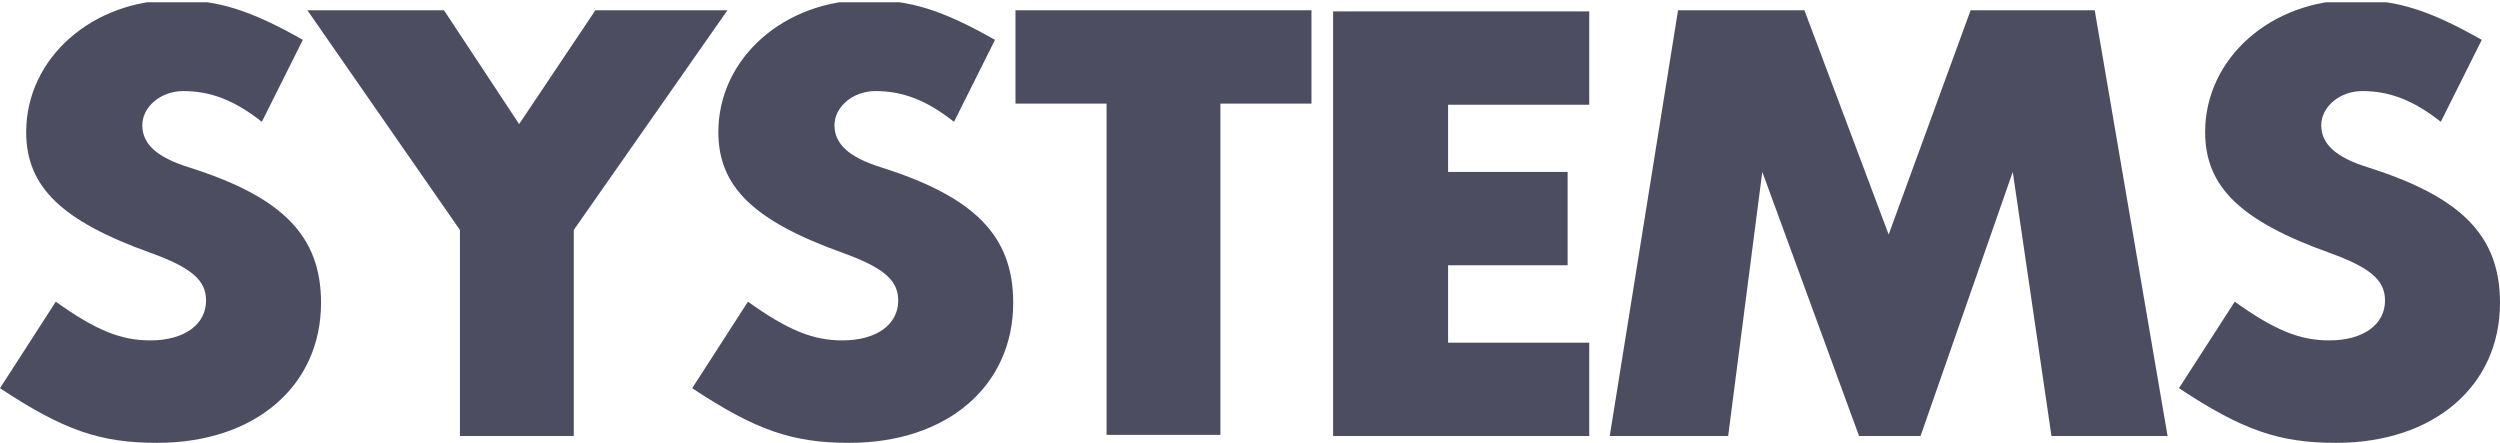 <?xml version="1.0" encoding="UTF-8"?>
<svg xmlns="http://www.w3.org/2000/svg" xmlns:xlink="http://www.w3.org/1999/xlink" id="Layer_1" viewBox="0 0 219.6 38.9">
  <defs>
    <style>.cls-1,.cls-2{fill:none;}.cls-3{fill:#4d4d61;}.cls-2{clip-path:url(#clippath);}</style>
    <clipPath id="clippath">
      <rect class="cls-1" y=".2" width="219.6" height="38.7"></rect>
    </clipPath>
  </defs>
  <g class="cls-2">
    <path class="cls-3" d="m191.4,34.1c5.6,3.7,8.8,4.8,13.8,4.8,8.6,0,14.4-5,14.4-12.3,0-5.9-3.4-9.3-11.6-11.9-2.9-.9-4.1-2.1-4.1-3.7s1.6-3,3.6-3c2.4,0,4.5.8,6.9,2.7l3.6-7.2c-4.6-2.6-7.4-3.5-11.2-3.5-7.3,0-13.1,5.1-13.1,11.6,0,4.8,3.1,7.8,10.9,10.6,3.6,1.3,4.9,2.4,4.9,4.2,0,2.1-1.9,3.5-4.9,3.5-2.6,0-4.8-.9-8.3-3.4l-4.9,7.6Zm-50,4.2h10.4l3-23.2,8.5,23.2h5.4l8.1-23.2,3.4,23.2h10.2L184,.9h-10.9l-7.2,19.7-7.4-19.7h-11.1l-6,37.4Zm-24.3,0h22.5v-8.2h-12.4v-6.8h10.5v-8.2h-10.5v-5.9h12.4V1h-22.5v37.3Zm-9.9,0V9.1h8V.9h-26v8.2h8v29.1h10v.1Zm-46.4-4.2c5.6,3.7,8.8,4.8,13.8,4.8,8.6,0,14.4-5,14.4-12.3,0-5.9-3.4-9.3-11.6-11.9-2.9-.9-4.1-2.1-4.1-3.7s1.6-3,3.6-3c2.4,0,4.5.8,6.9,2.7l3.6-7.2c-4.6-2.6-7.4-3.5-11.2-3.5-7.3,0-13.1,5.1-13.1,11.6,0,4.8,3.1,7.8,10.9,10.6,3.6,1.3,4.9,2.4,4.9,4.2,0,2.1-1.9,3.5-4.9,3.5-2.6,0-4.8-.9-8.3-3.4l-4.9,7.6Zm-10.4,4.2v-18.1L63.9.9h-11.6l-6.7,10L39,.9h-12l13.4,19.3v18.1h10ZM0,34.1c5.6,3.7,8.8,4.8,13.8,4.8,8.6,0,14.4-5,14.4-12.3,0-5.9-3.4-9.3-11.6-11.9-2.9-.9-4.1-2.1-4.1-3.7s1.6-3,3.6-3c2.4,0,4.5.8,6.9,2.7l3.6-7.2C22,.9,19.2,0,15.4,0,8.1,0,2.3,5.1,2.3,11.6c0,4.8,3.1,7.8,10.9,10.6,3.6,1.3,4.9,2.4,4.9,4.2,0,2.1-1.9,3.5-4.9,3.5-2.6,0-4.8-.9-8.3-3.4l-4.9,7.6Z"></path>
  </g>
</svg>
